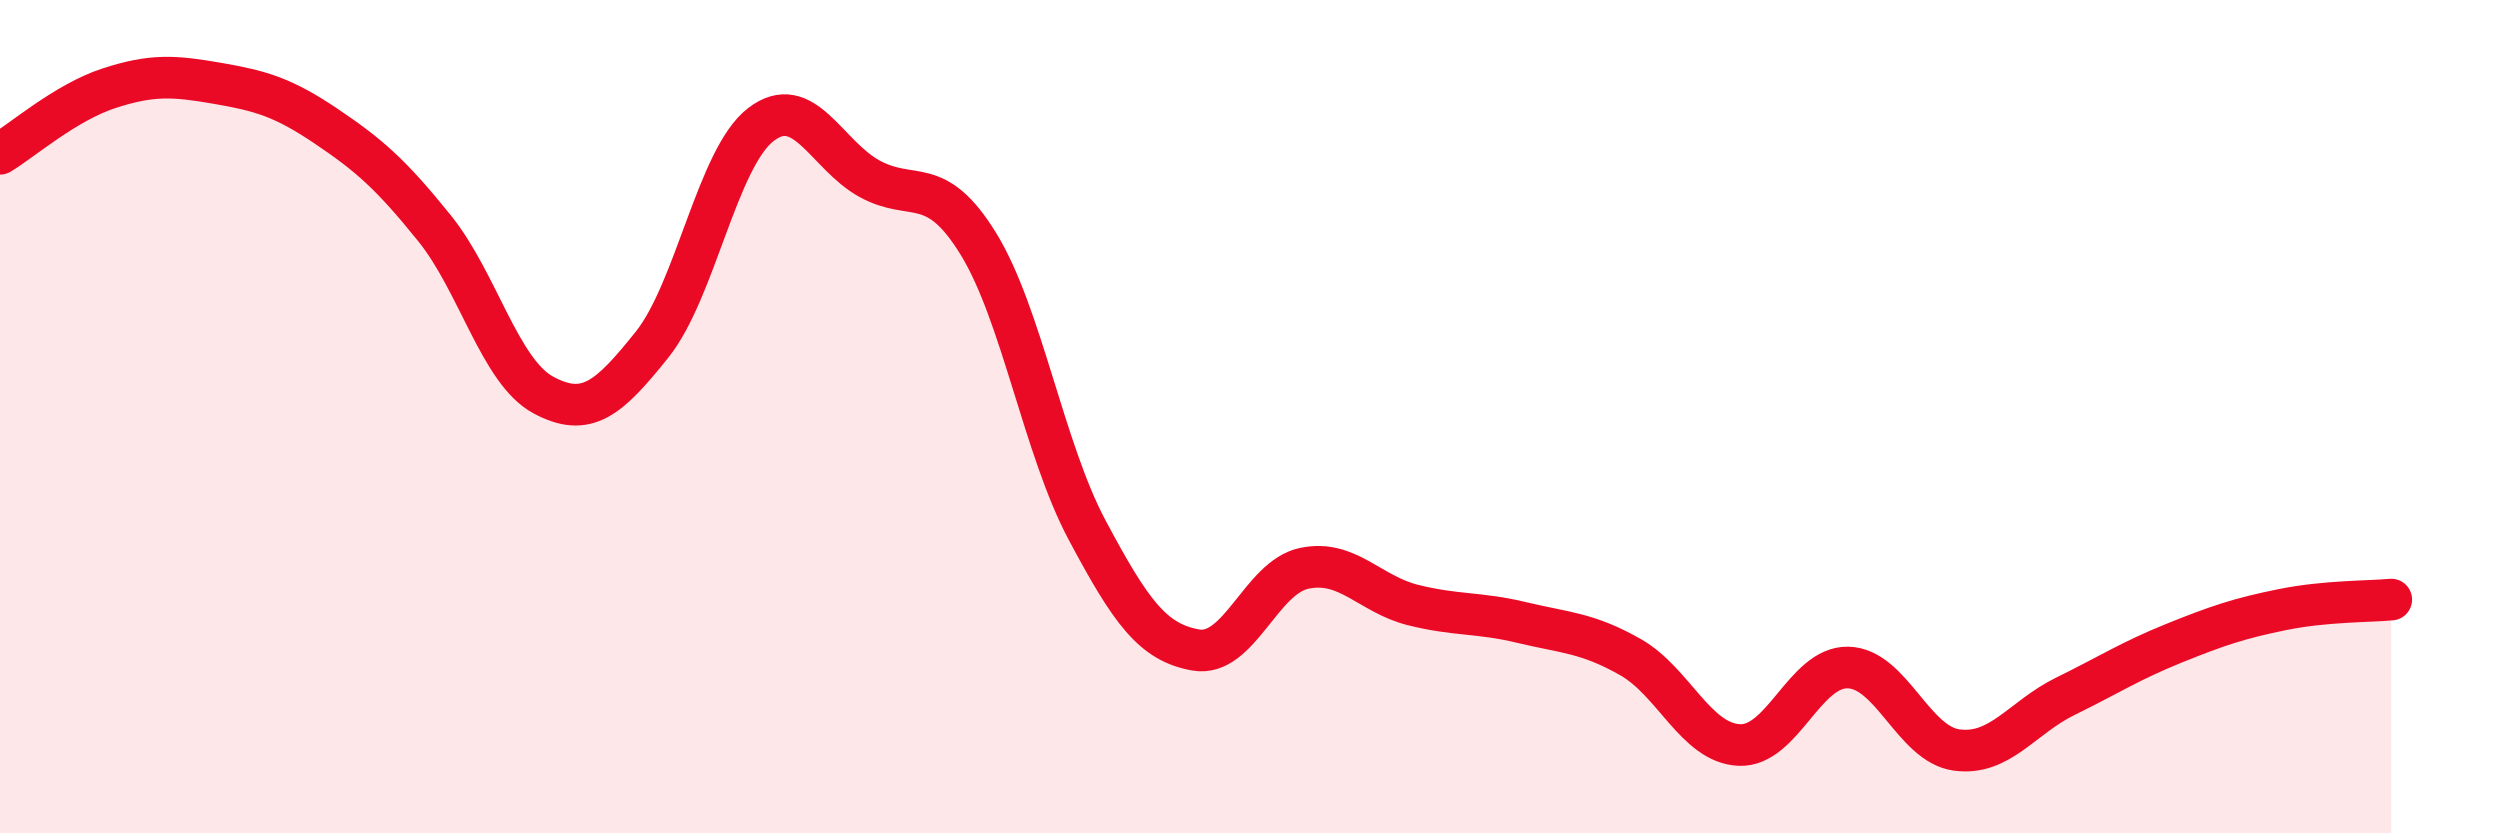 
    <svg width="60" height="20" viewBox="0 0 60 20" xmlns="http://www.w3.org/2000/svg">
      <path
        d="M 0,3.69 C 0.52,3.38 1.57,2.46 2.61,2.12 C 3.65,1.78 4.18,1.82 5.22,2 C 6.26,2.18 6.79,2.33 7.83,3.03 C 8.87,3.73 9.39,4.19 10.43,5.48 C 11.47,6.77 12,8.92 13.04,9.48 C 14.08,10.04 14.61,9.57 15.65,8.27 C 16.69,6.97 17.22,3.79 18.26,2.99 C 19.3,2.19 19.83,3.72 20.87,4.29 C 21.91,4.86 22.44,4.16 23.48,5.85 C 24.52,7.54 25.05,10.77 26.09,12.72 C 27.13,14.67 27.66,15.42 28.7,15.6 C 29.74,15.78 30.26,13.86 31.3,13.64 C 32.34,13.42 32.87,14.26 33.91,14.52 C 34.95,14.78 35.48,14.69 36.52,14.94 C 37.56,15.19 38.09,15.18 39.13,15.77 C 40.17,16.36 40.7,17.83 41.74,17.88 C 42.78,17.93 43.31,16 44.35,16.02 C 45.39,16.04 45.92,17.86 46.96,18 C 48,18.14 48.53,17.22 49.57,16.71 C 50.61,16.2 51.13,15.86 52.17,15.44 C 53.21,15.02 53.74,14.84 54.78,14.63 C 55.82,14.42 56.87,14.44 57.39,14.39L57.39 20L0 20Z"
        fill="#EB0A25"
        opacity="0.1"
        stroke-linecap="round"
        stroke-linejoin="round"
      />
      <path
        d="M 0,3.69 C 0.52,3.38 1.57,2.46 2.61,2.12 C 3.65,1.78 4.18,1.82 5.22,2 C 6.26,2.18 6.79,2.33 7.83,3.03 C 8.87,3.73 9.39,4.19 10.43,5.48 C 11.47,6.77 12,8.92 13.04,9.48 C 14.08,10.04 14.61,9.57 15.65,8.27 C 16.69,6.97 17.22,3.79 18.26,2.99 C 19.3,2.19 19.83,3.72 20.87,4.29 C 21.91,4.86 22.44,4.16 23.48,5.85 C 24.52,7.54 25.05,10.77 26.09,12.72 C 27.13,14.67 27.66,15.42 28.7,15.6 C 29.74,15.78 30.26,13.86 31.3,13.64 C 32.34,13.42 32.87,14.26 33.91,14.52 C 34.95,14.78 35.48,14.69 36.52,14.94 C 37.56,15.19 38.09,15.18 39.13,15.77 C 40.17,16.36 40.7,17.83 41.74,17.88 C 42.78,17.93 43.31,16 44.35,16.02 C 45.39,16.04 45.92,17.86 46.96,18 C 48,18.14 48.53,17.22 49.57,16.71 C 50.61,16.2 51.13,15.86 52.17,15.44 C 53.21,15.02 53.74,14.84 54.78,14.63 C 55.82,14.42 56.87,14.44 57.39,14.39"
        stroke="#EB0A25"
        stroke-width="1"
        fill="none"
        stroke-linecap="round"
        stroke-linejoin="round"
      />
    </svg>
  